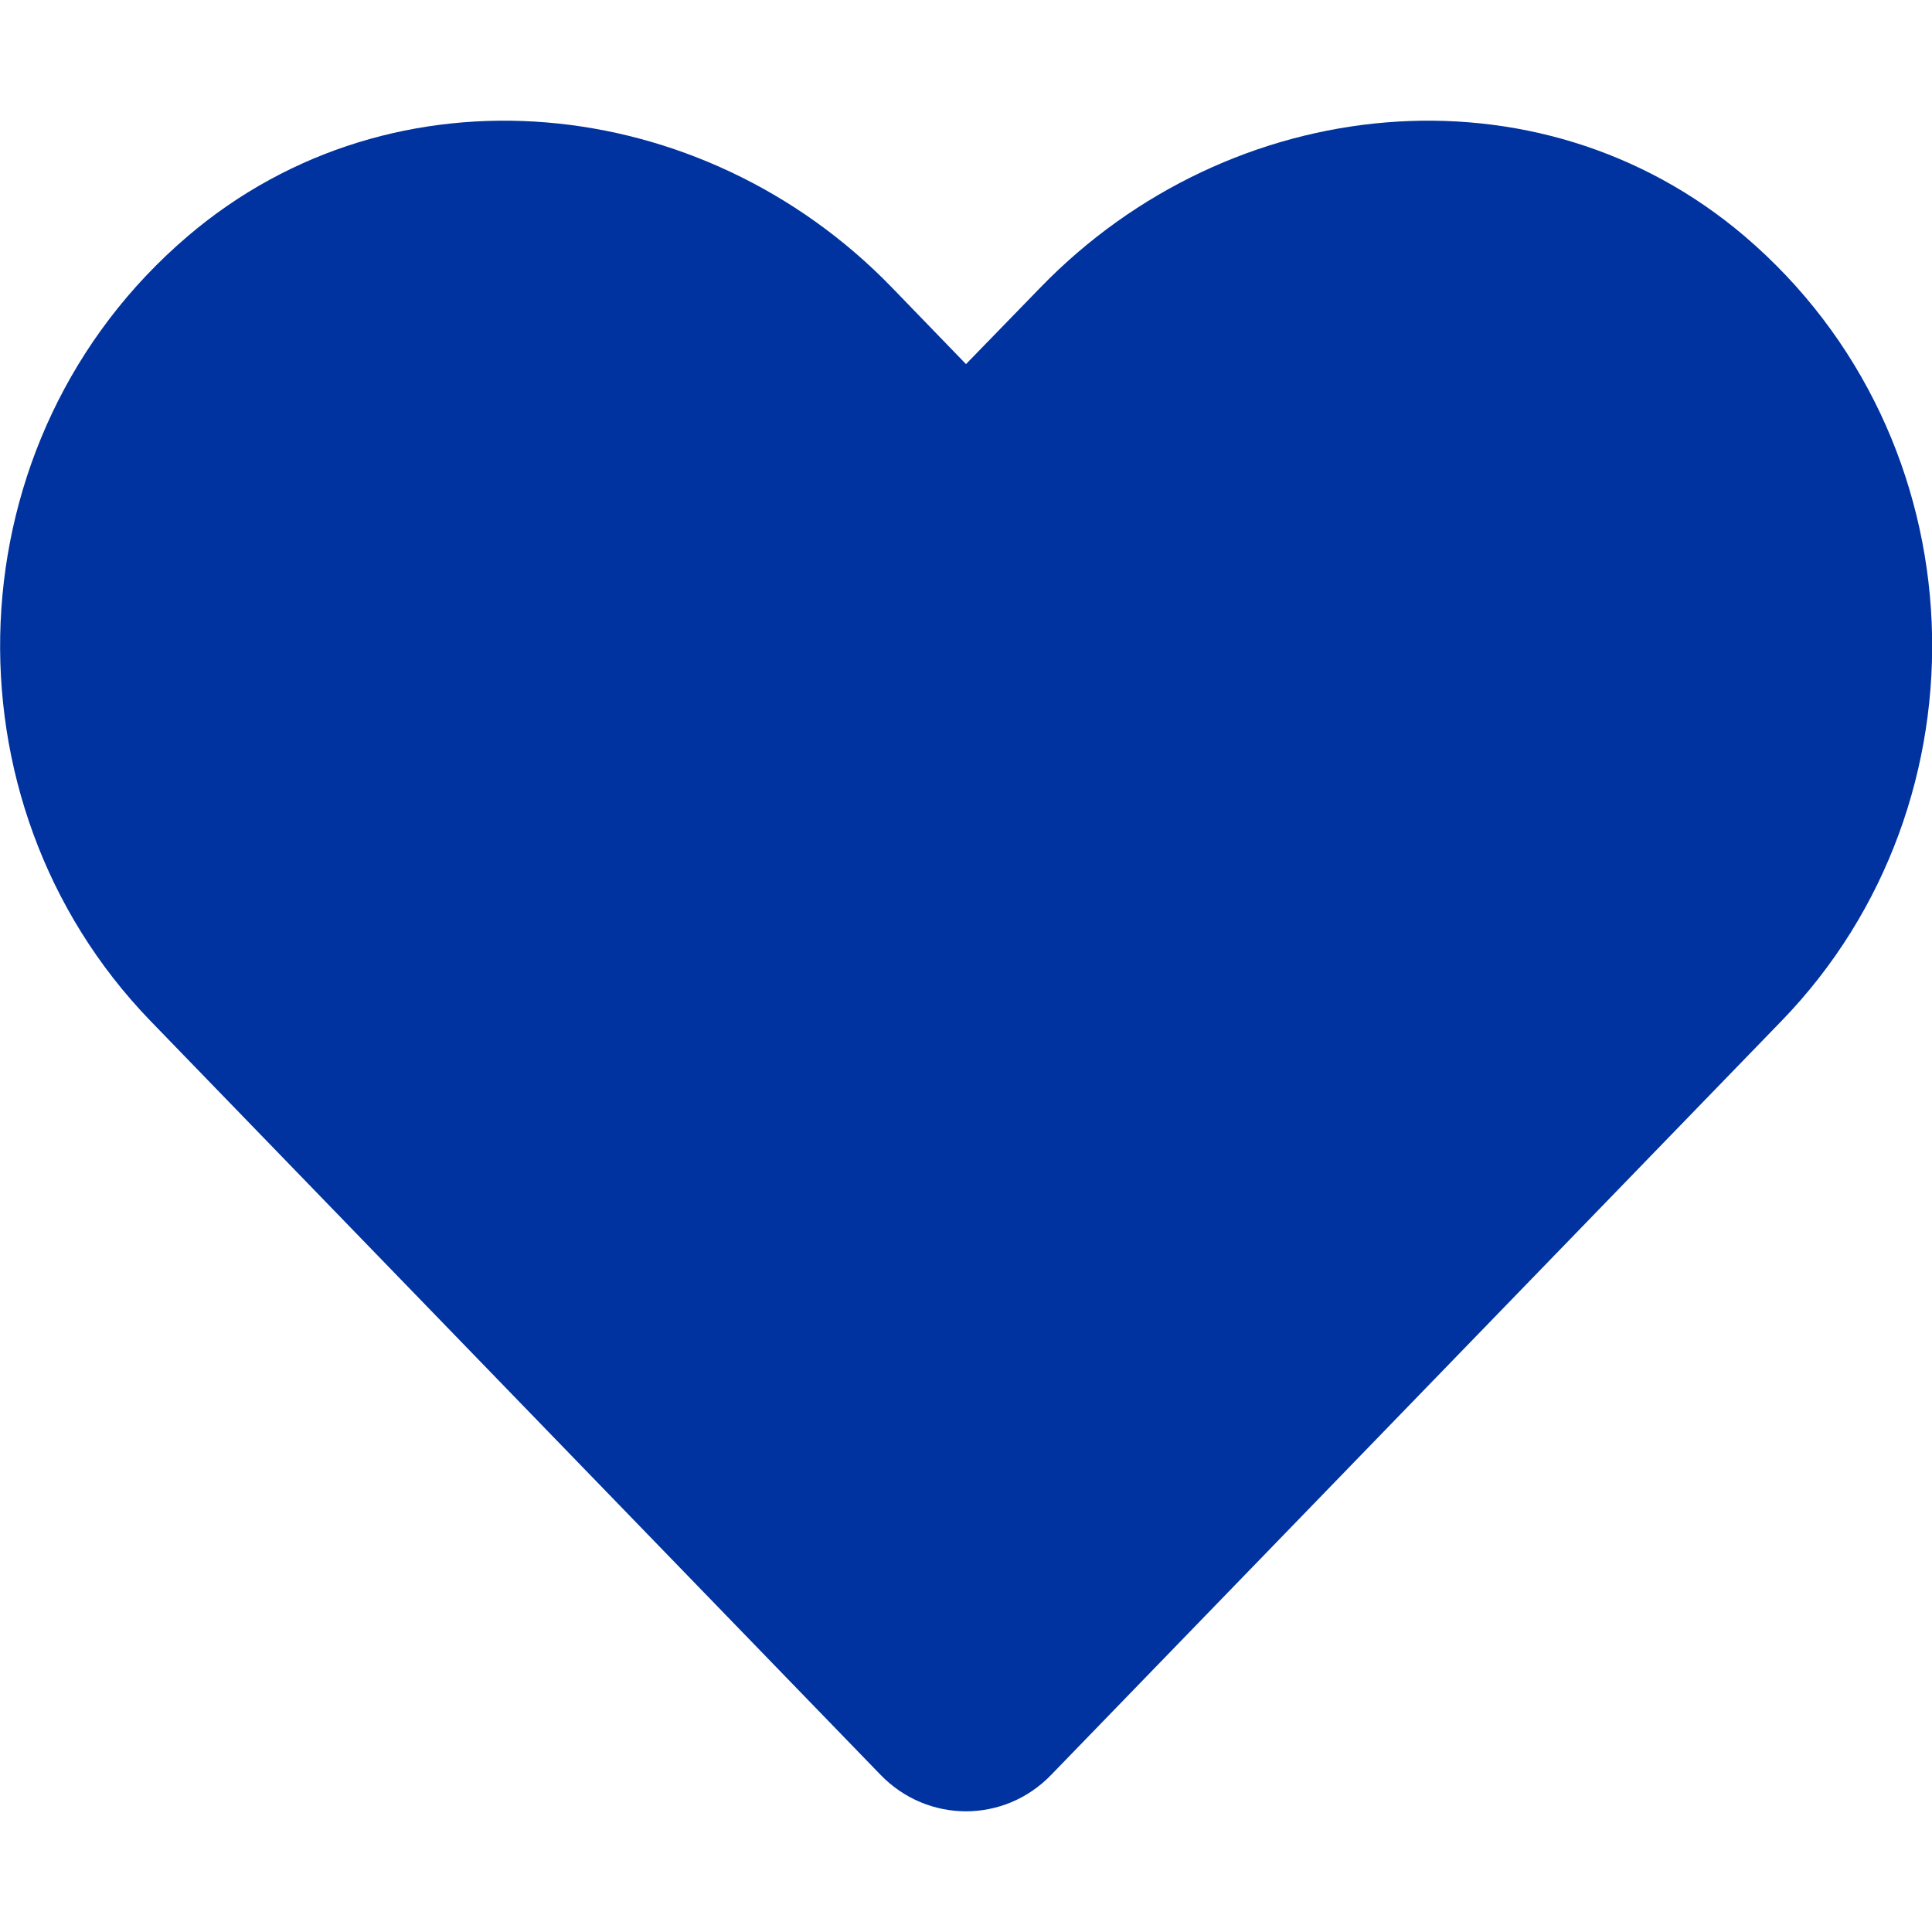 <?xml version="1.0" encoding="UTF-8"?>
<svg xmlns="http://www.w3.org/2000/svg" xmlns:xlink="http://www.w3.org/1999/xlink" width="24pt" height="24pt" viewBox="0 0 24 24" version="1.1">
<g id="surface1">
<path style=" stroke:none;fill-rule:nonzero;fill:rgb(0%,20%,62.745%);fill-opacity:1;" d="M 21.672 2.934 C 19.102 0.746 15.281 1.141 12.926 3.57 L 12 4.523 L 11.078 3.57 C 8.727 1.141 4.898 0.746 2.332 2.934 C -0.613 5.445 -0.766 9.957 1.867 12.68 L 10.938 22.047 C 11.523 22.652 12.477 22.652 13.059 22.047 L 22.133 12.68 C 24.77 9.957 24.617 5.445 21.672 2.934 Z M 21.672 2.934 "/>
</g>
</svg>
